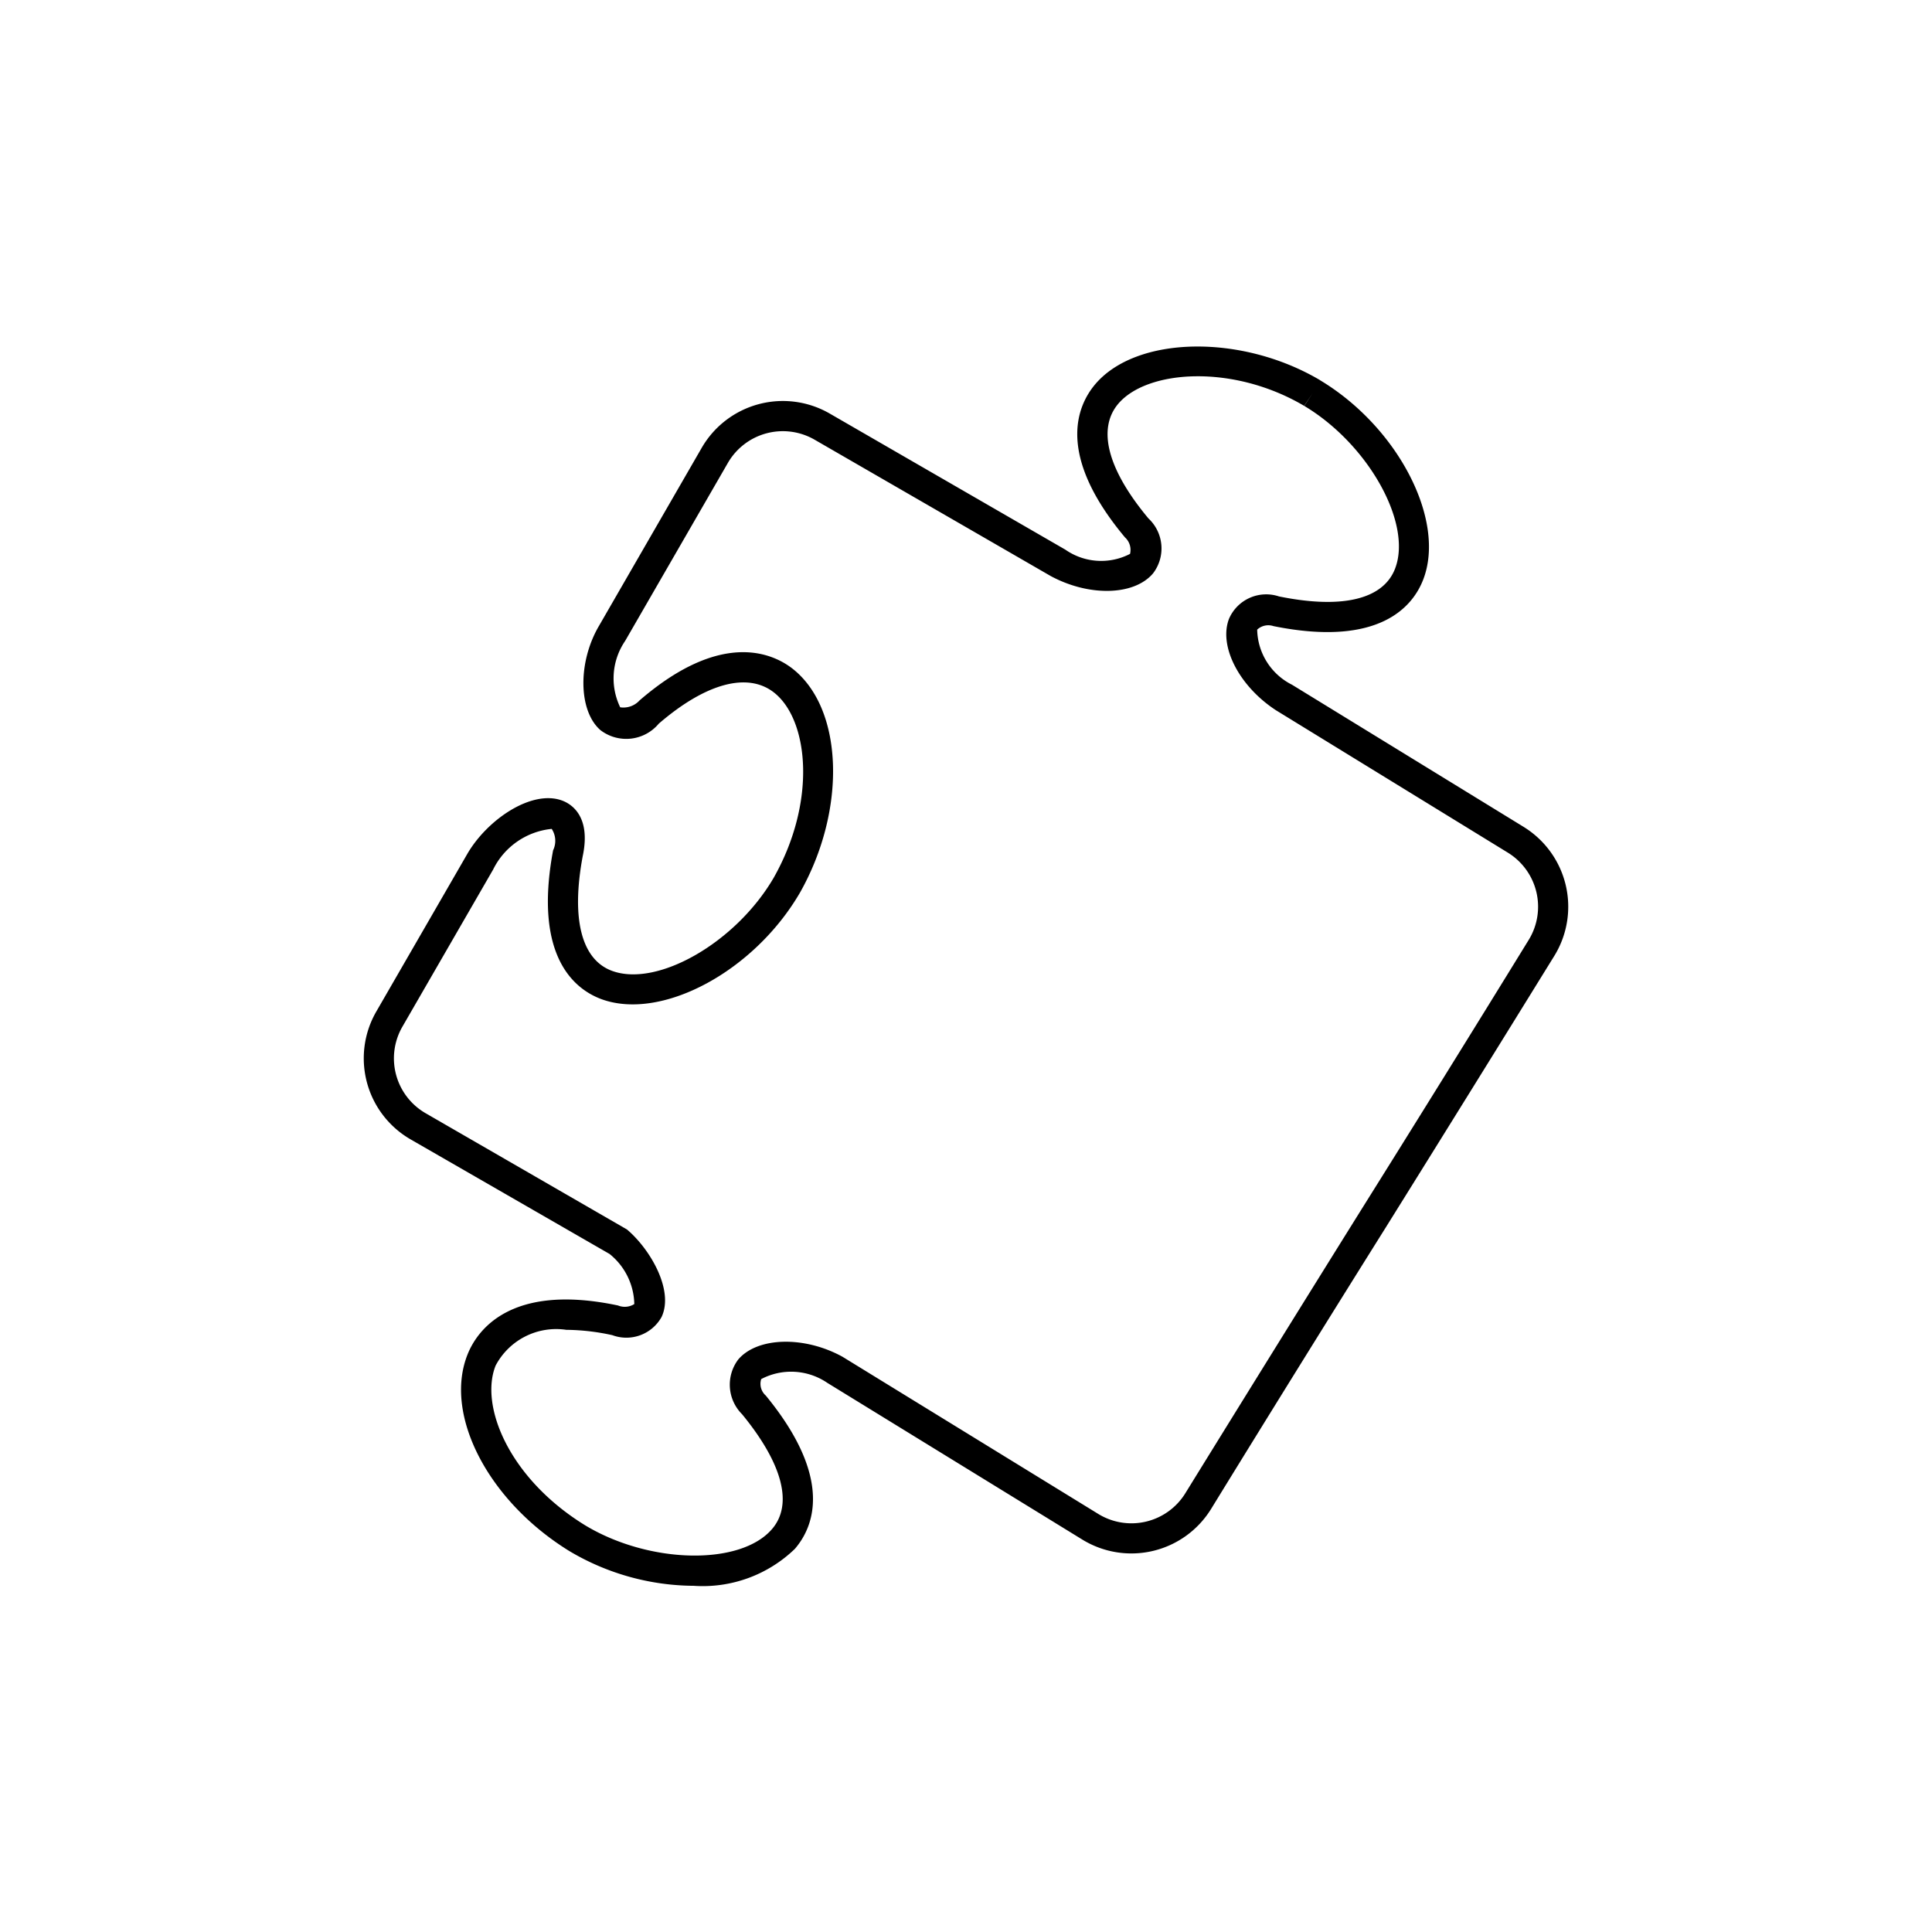 <svg xmlns="http://www.w3.org/2000/svg" width="64" height="64" viewBox="0 0 64 64"><path d="M50.48 27.396l-7.68-4.713a2.087 2.087 0 0 1-1.154-1.826.54.54 0 0 1 .54-.116c3.518.71 4.616-.658 4.958-1.537.764-1.965-.827-5.05-3.406-6.603l-.022-.015c-2.596-1.53-6.069-1.465-7.433.14-.613.724-1.3 2.346.984 5.076a.56.56 0 0 1 .167.546 2.077 2.077 0 0 1-2.143-.14l-7.815-4.514a3.105 3.105 0 0 0-4.227 1.134l-3.404 5.9c-.71 1.206-.688 2.821.045 3.458a1.404 1.404 0 0 0 1.933-.214c1.572-1.355 2.973-1.723 3.843-1.01 1.129.925 1.383 3.603-.034 6.111-1.248 2.146-3.855 3.646-5.363 3.086-1.01-.375-1.352-1.727-.966-3.796.281-1.322-.375-1.726-.67-1.839-1.009-.386-2.502.625-3.164 1.782l-3.008 5.21a3.1 3.1 0 0 0 1.133 4.223l6.598 3.8a2.183 2.183 0 0 1 .82 1.66.595.595 0 0 1-.539.047c-3.615-.766-4.688.878-4.984 1.62-.8 2 .684 4.863 3.38 6.52a8.146 8.146 0 0 0 4.111 1.146 4.39 4.39 0 0 0 3.35-1.223c.614-.711 1.304-2.319-.964-5.081a.517.517 0 0 1-.15-.544 2.13 2.13 0 0 1 2.19.125l8.458 5.198a3.103 3.103 0 0 0 4.253-1.018q2.87-4.67 5.779-9.313 2.81-4.506 5.6-9.023a3.105 3.105 0 0 0-1.017-4.257zm.164 3.734q-2.78 4.52-5.596 9.016-2.902 4.654-5.782 9.319a2.098 2.098 0 0 1-2.878.69l-8.478-5.21c-1.263-.696-2.81-.658-3.45.084a1.382 1.382 0 0 0 .122 1.819c1.344 1.638 1.697 2.99.99 3.807-1.05 1.217-4.058 1.155-6.183-.124-2.522-1.55-3.507-3.955-2.971-5.294a2.268 2.268 0 0 1 2.341-1.185 7.366 7.366 0 0 1 1.525.177 1.335 1.335 0 0 0 1.632-.603c.415-.88-.37-2.241-1.147-2.898l-6.675-3.854a2.099 2.099 0 0 1-.766-2.86l3.008-5.21a2.431 2.431 0 0 1 1.94-1.346.722.722 0 0 1 .046.71c-.658 3.527.719 4.602 1.598 4.929 1.986.731 5.058-.91 6.58-3.527 1.537-2.72 1.448-6.031-.2-7.382-.606-.498-2.323-1.395-5.115 1.015a.72.72 0 0 1-.64.227 2.2 2.2 0 0 1 .164-2.199l3.406-5.902a2.103 2.103 0 0 1 2.862-.768l7.827 4.52c1.275.689 2.766.652 3.391-.086a1.358 1.358 0 0 0-.15-1.82c-1.352-1.617-1.707-2.967-1-3.801.952-1.12 3.787-1.327 6.156.07l.28-.415-.275.418.017.01c2.117 1.275 3.57 3.892 2.989 5.384-.394 1.015-1.754 1.342-3.845.916a1.342 1.342 0 0 0-1.653.738c-.35.902.326 2.23 1.552 3.032l7.69 4.722a2.102 2.102 0 0 1 .688 2.881z" class="a"/></svg>
